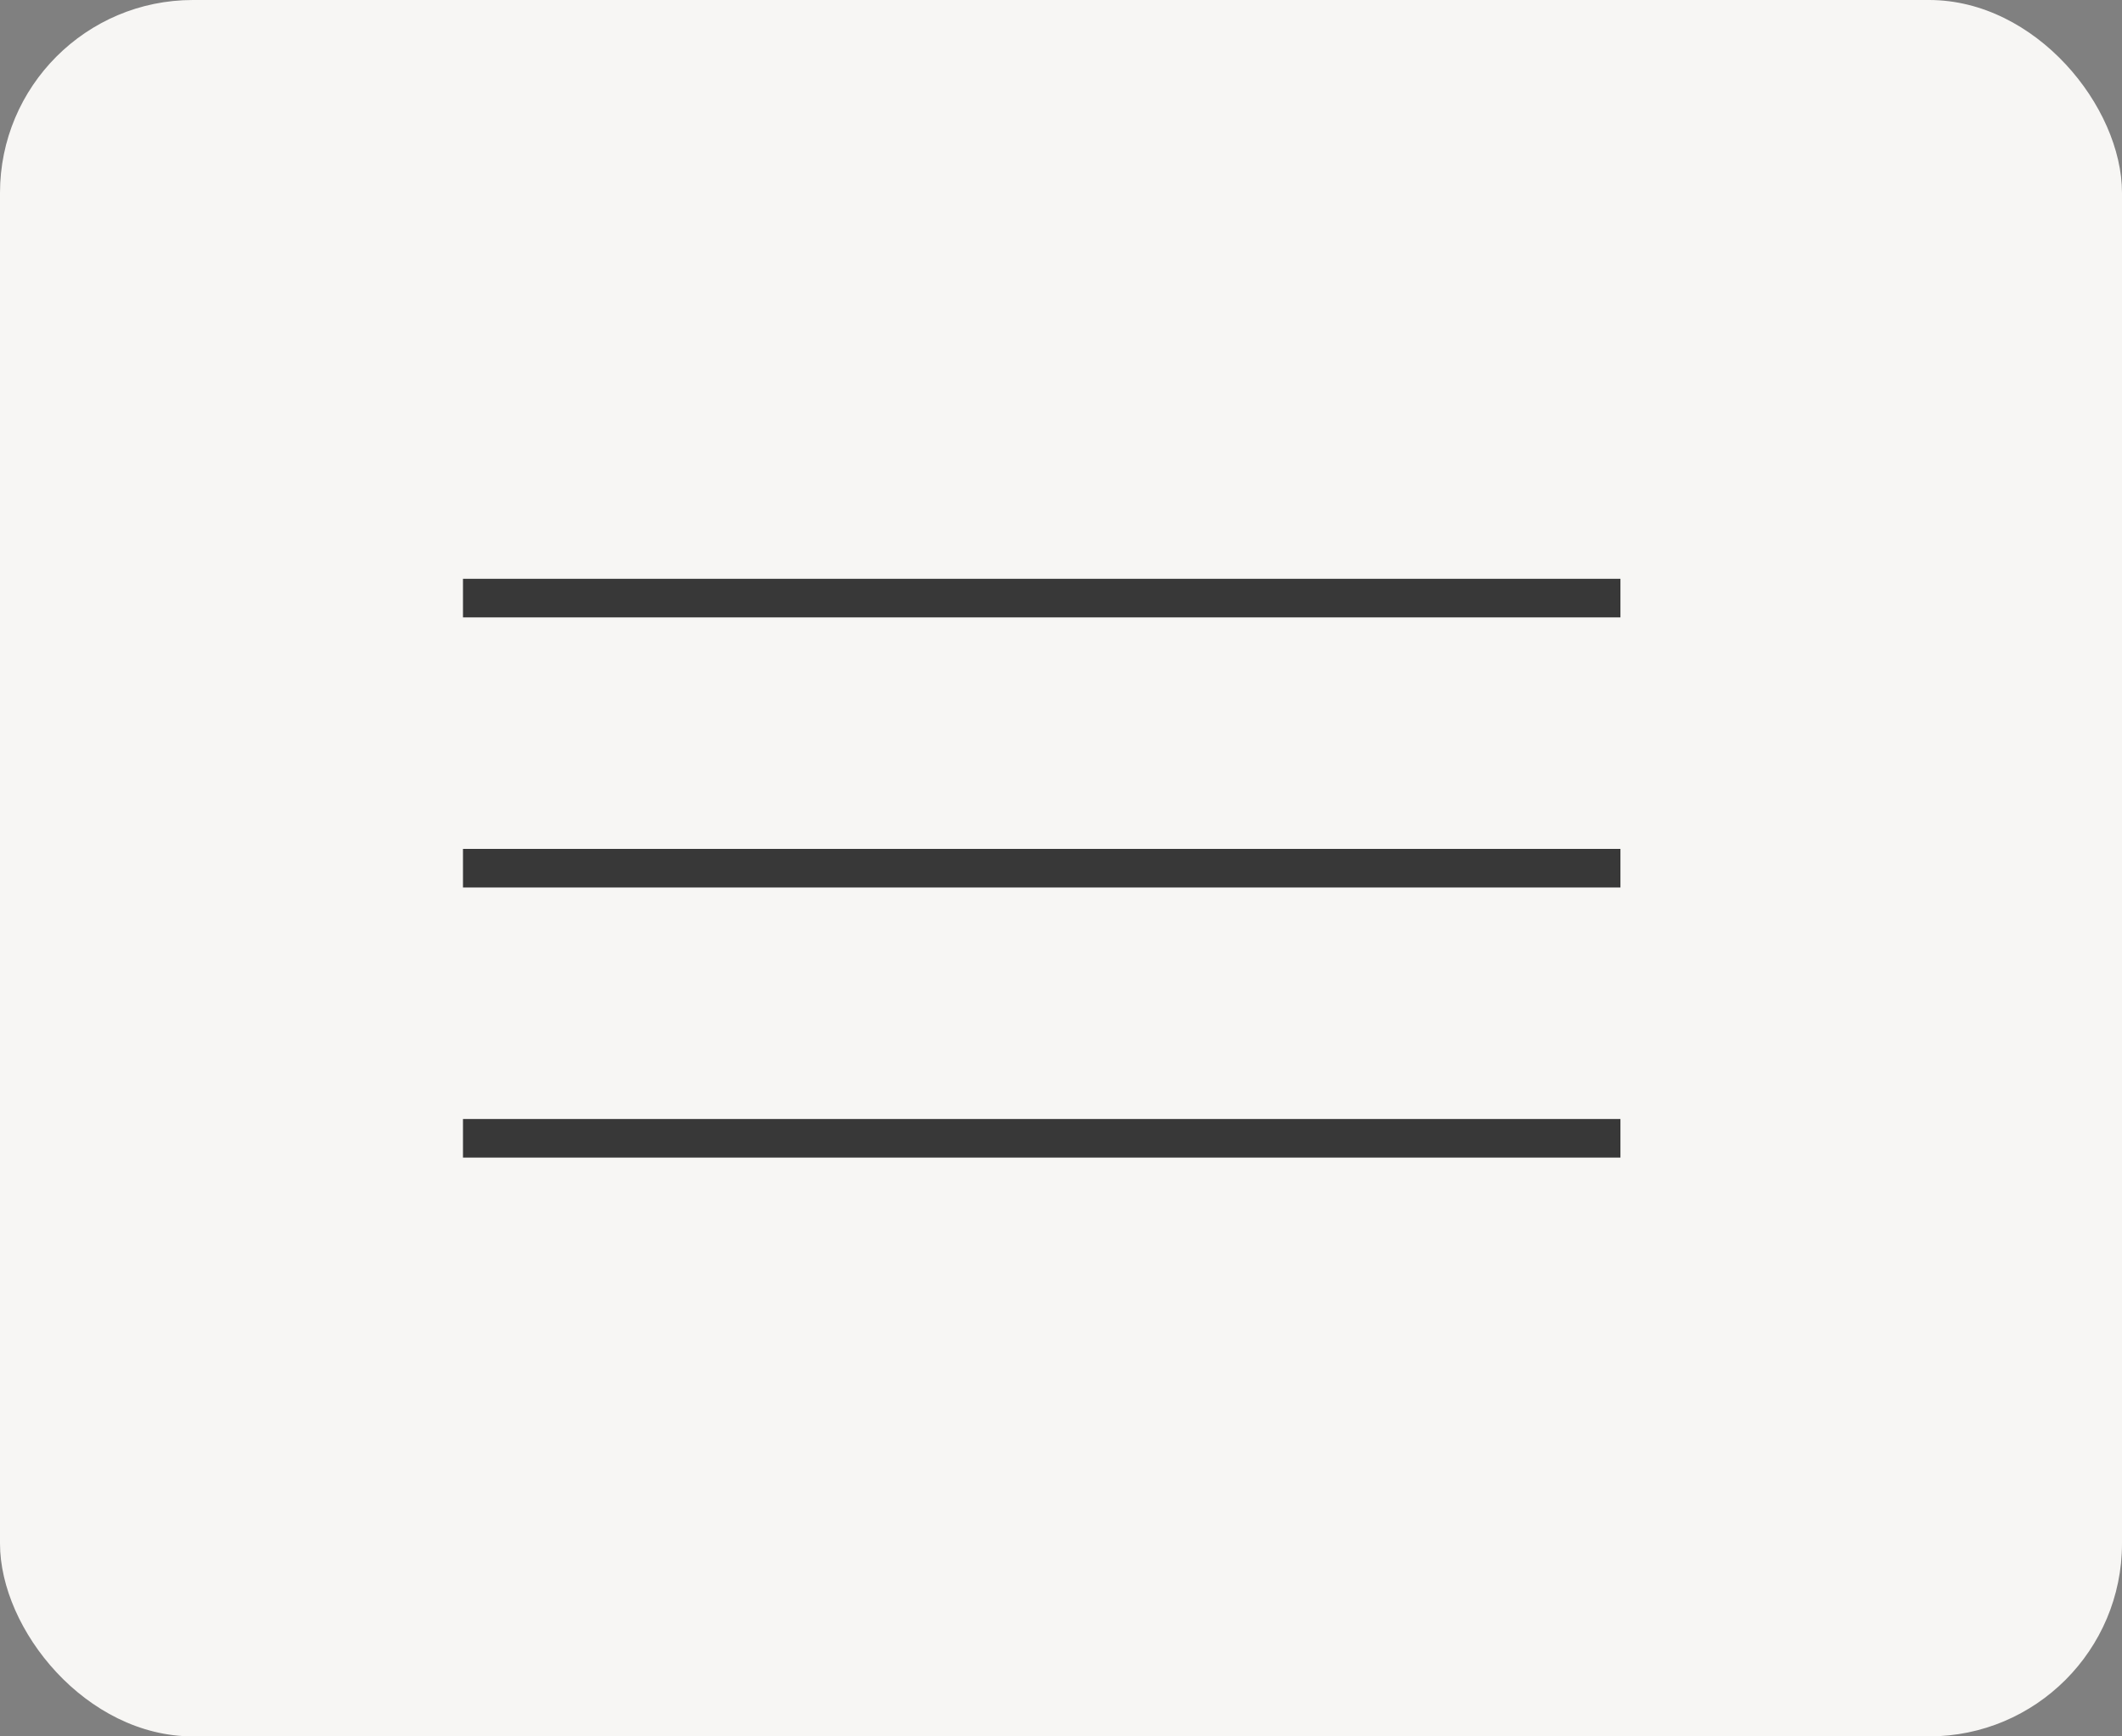 <?xml version="1.0" encoding="UTF-8"?> <svg xmlns="http://www.w3.org/2000/svg" width="55" height="45" viewBox="0 0 55 45" fill="none"><rect x="0" y="0" width="55" height="45" fill="#808080" stroke="none"/><rect width="55" height="45" rx="5" fill="#F7F6F4"></rect><line x1="12" y1="15.5" x2="42" y2="15.5" stroke="#383838"></line><line x1="12" y1="22.5" x2="42" y2="22.5" stroke="#383838"></line><line x1="12" y1="29.5" x2="42" y2="29.5" stroke="#383838"></line></svg> 